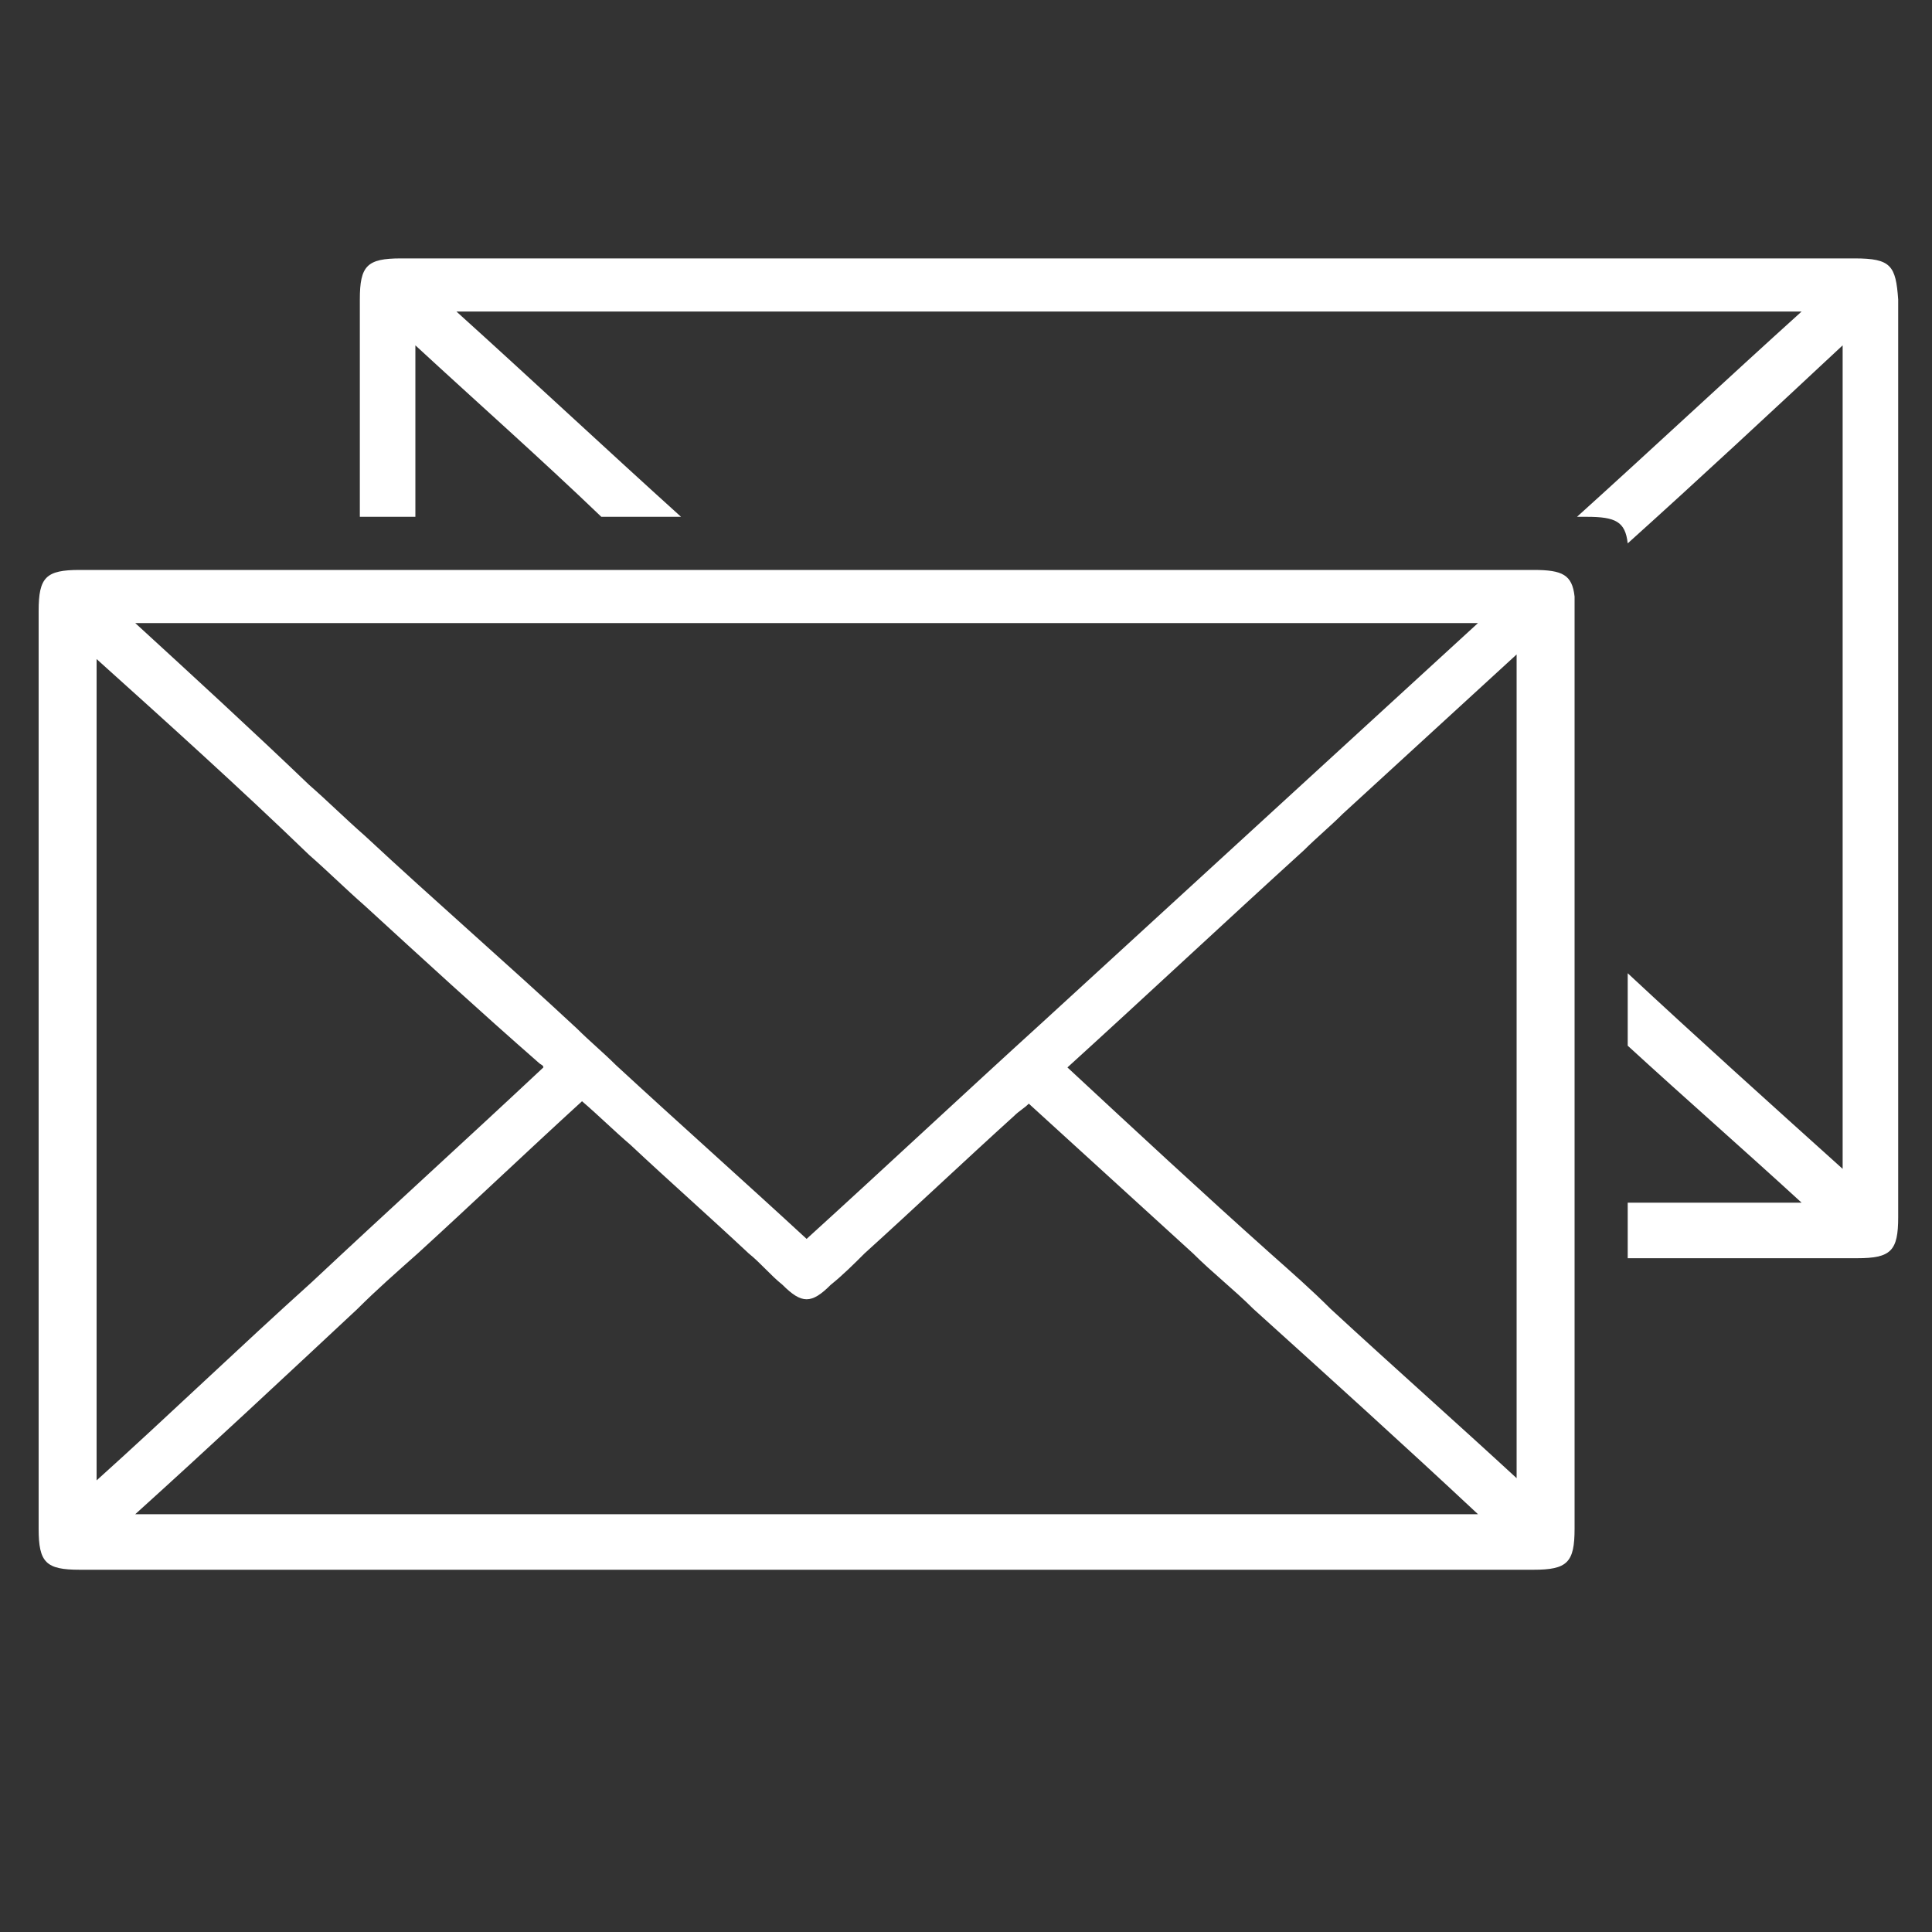 <?xml version="1.0" encoding="utf-8"?>
<!-- Generator: Adobe Illustrator 21.0.2, SVG Export Plug-In . SVG Version: 6.00 Build 0)  -->
<svg version="1.1" id="Layer_1" xmlns="http://www.w3.org/2000/svg" xmlns:xlink="http://www.w3.org/1999/xlink" x="0px" y="0px"
	 viewBox="0 0 80 80" style="enable-background:new 0 0 80 80;" xml:space="preserve">
<rect x="0" y="0" width="80" height="80" fill="#333333" stroke="none"/>
<style type="text/css">
	.st0{display:none;fill:#FFAC00;}
	.st1{fill:#FFFFFF;}
	.st2{fill:none;stroke:#FFFFFF;stroke-width:3;stroke-miterlimit:10;}
	.st3{fill:none;}
	.st4{fill:#FDFDFD;}
</style>
<rect y="0" class="st0" width="80" height="80"/>
<g>
	<path class="st1" d="M65.2,24.7c-0.1-0.9-0.5-1.1-1.7-1.1H3.3c-1.4,0-1.7,0.3-1.7,1.7v38c0,1.4,0.3,1.7,1.7,1.7h60.2
		c1.4,0,1.7-0.3,1.7-1.7v-38C65.2,25,65.2,24.8,65.2,24.7z M61.2,25.8c-6,5.5-12,11-18,16.5c-3.3,3-6.5,6-9.8,9
		c-2.6-2.4-5.3-4.8-7.9-7.2c-0.5-0.5-1.1-1-1.6-1.5c-2.9-2.7-5.9-5.3-8.8-8c-0.8-0.7-1.5-1.4-2.3-2.1C10.4,30.2,8,28,5.6,25.8H61.2z
		 M3.9,27.2c3,2.7,6,5.4,8.9,8.2c0.8,0.7,1.5,1.4,2.3,2.1c2.4,2.2,4.8,4.4,7.2,6.5c0.1,0.1,0.2,0.1,0.2,0.2c-3.2,3-6.4,5.9-9.6,8.9
		c-3,2.7-5.9,5.5-8.9,8.2V27.2z M5.6,62.7c3.1-2.8,6.2-5.7,9.2-8.5c0.8-0.8,1.6-1.5,2.5-2.3c2.3-2.1,4.5-4.2,6.8-6.3
		c0.7,0.6,1.3,1.2,2,1.8c1.6,1.5,3.3,3,4.9,4.5c0.5,0.4,0.9,0.9,1.4,1.3c0.8,0.8,1.2,0.8,2,0c0.5-0.4,1-0.9,1.4-1.3
		c2.1-1.9,4.1-3.8,6.2-5.7c0.2-0.2,0.4-0.3,0.6-0.5c2.3,2.1,4.5,4.1,6.8,6.2c0.8,0.8,1.7,1.5,2.5,2.3c3.1,2.8,6.2,5.6,9.3,8.5H5.6z
		 M62.9,61.3c-2.6-2.4-5.2-4.7-7.8-7.1c-0.8-0.8-1.6-1.5-2.5-2.3c-2.8-2.5-5.6-5.1-8.4-7.7c3.3-3,6.5-6,9.8-9c0.5-0.5,1.1-1,1.6-1.5
		c2.4-2.2,4.8-4.4,7.2-6.6V61.3z"/>
	<path class="st1" d="M76.8,10.7H16.6c-1.4,0-1.7,0.3-1.7,1.7v9h2.3v-7.1c2.6,2.4,5.2,4.7,7.7,7.1h3.3c-3.1-2.8-6.2-5.7-9.3-8.5
		h55.7c-3.1,2.8-6.2,5.7-9.3,8.5h0.4c1.2,0,1.6,0.2,1.7,1.1c3-2.7,5.9-5.4,8.9-8.2v34.1c-3-2.7-6-5.4-8.9-8.1v3
		c2.4,2.2,4.8,4.3,7.2,6.5h-7.2v2.3h9.5c1.4,0,1.7-0.3,1.7-1.7v-38C78.5,11,78.3,10.7,76.8,10.7z"/>
</g>
</svg>
